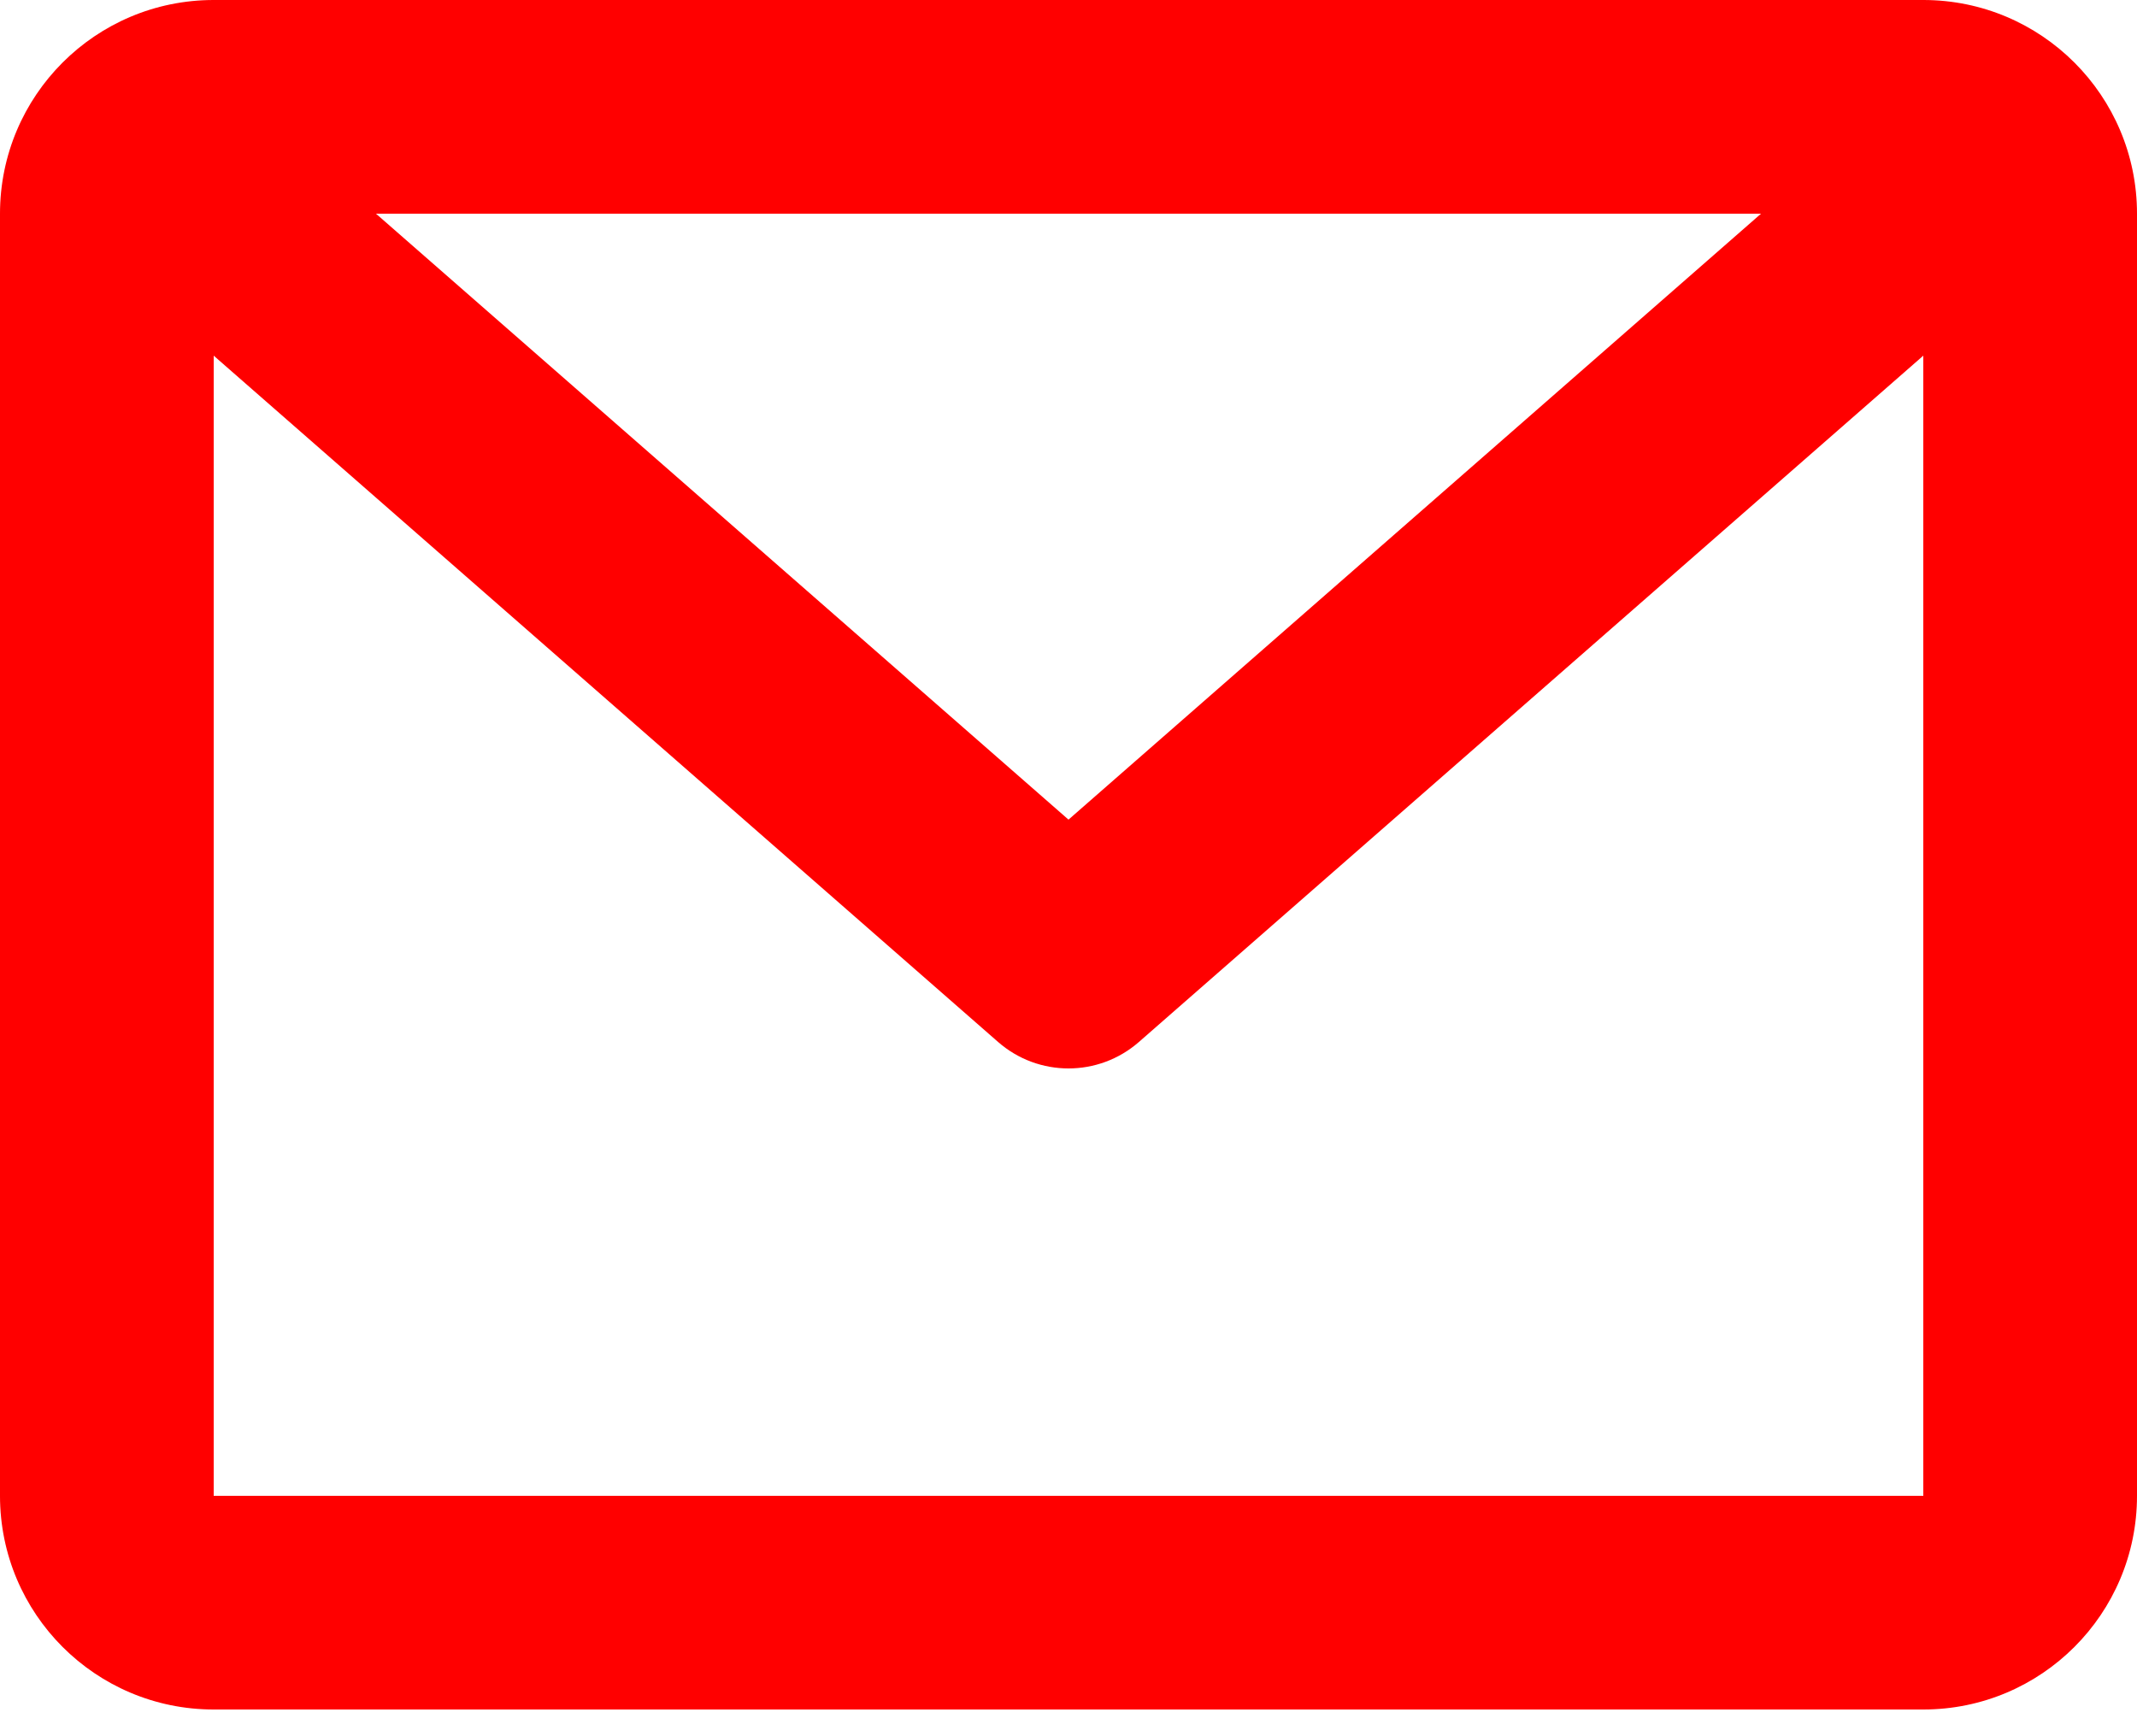 <?xml version="1.0" encoding="UTF-8"?> <svg xmlns="http://www.w3.org/2000/svg" width="16" height="13" viewBox="0 0 16 13" fill="none"> <path fill-rule="evenodd" clip-rule="evenodd" d="M0 1.6C0 0.716 0.716 0 1.6 0H14.4C15.284 0 16 0.716 16 1.6V11.2C16 12.084 15.284 12.8 14.4 12.8H1.6C0.716 12.8 0 12.084 0 11.2V1.6ZM2.815 1.6L8 6.137L13.185 1.6H2.815ZM14.4 2.663L8.527 7.802C8.225 8.066 7.775 8.066 7.473 7.802L1.6 2.663V11.2H14.4V2.663Z" fill="#FF0000"></path> </svg> 